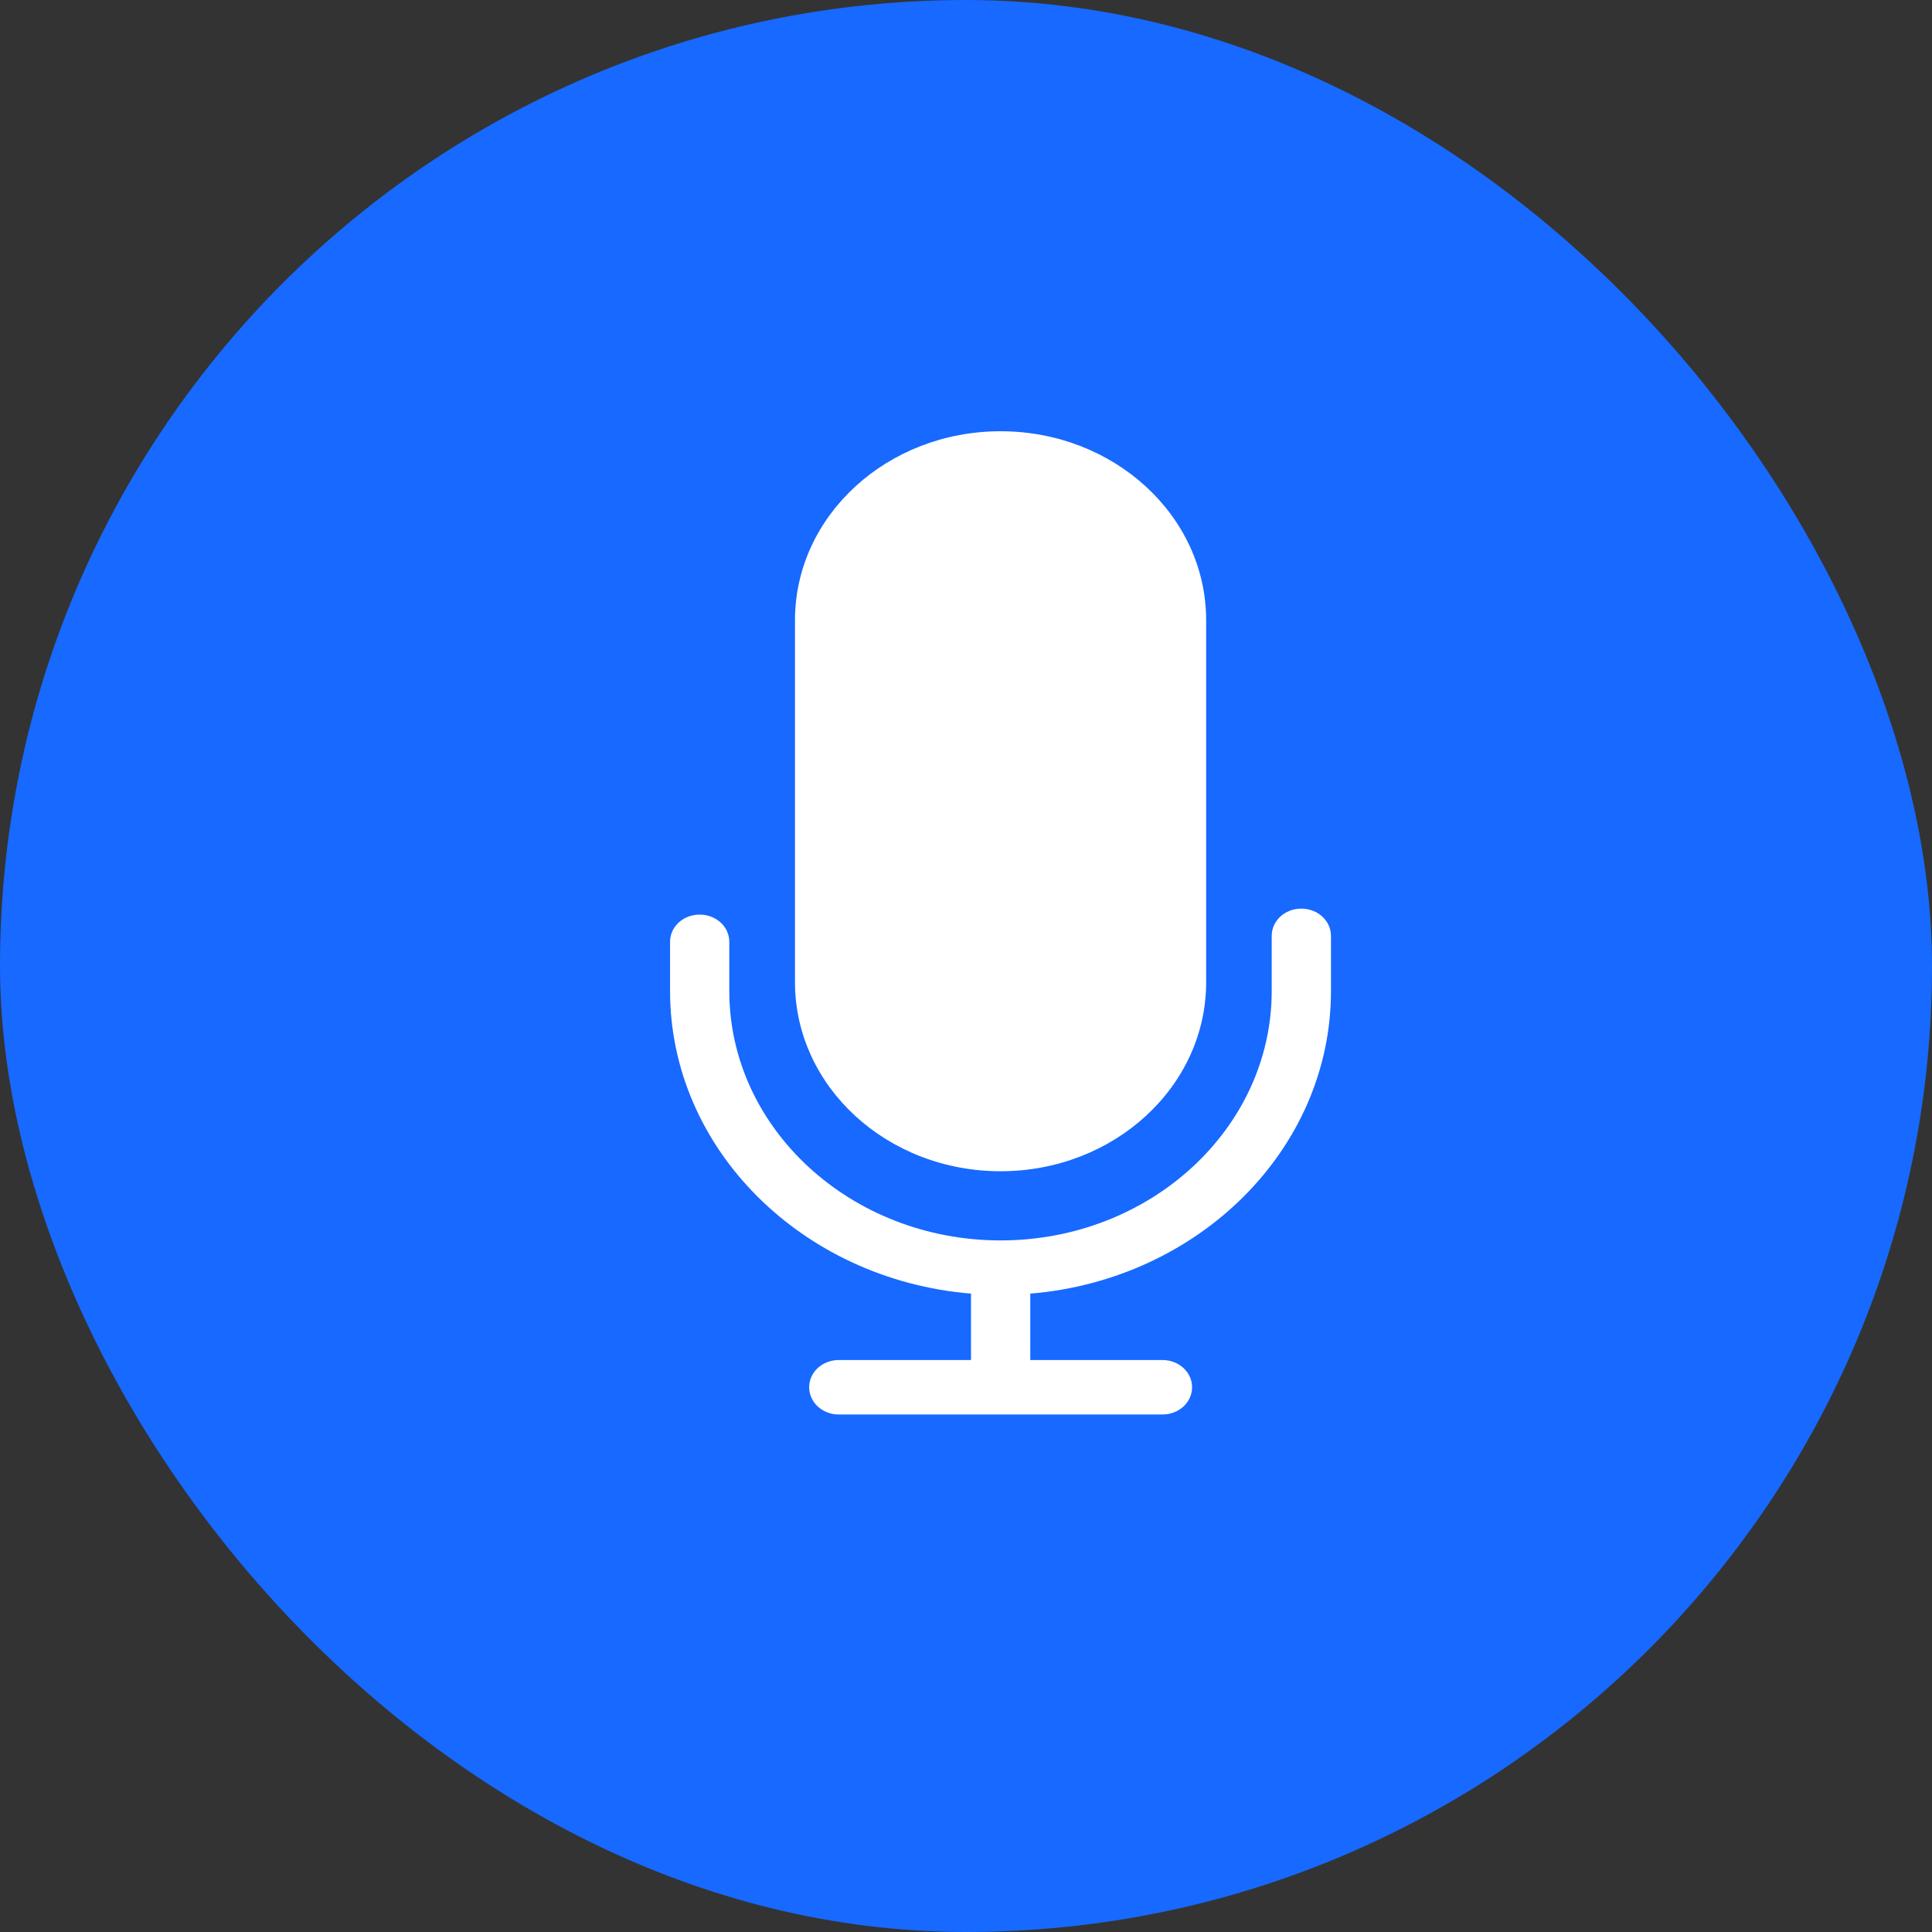 <svg xmlns="http://www.w3.org/2000/svg" fill="none" viewBox="0 0 56 56" height="56" width="56">
<rect x="0" y="0" width="56" height="56" fill="#333333" stroke="none"/>
<rect fill="#1769FF" rx="28" height="56" width="56"></rect>
<path fill="white" d="M29.002 33.949C32.293 33.949 34.961 31.496 34.961 28.47V17.978C34.961 14.953 32.293 12.5 29.002 12.5C25.711 12.5 23.043 14.953 23.043 17.978V28.47C23.043 31.496 25.711 33.949 29.002 33.949Z"></path>
<path fill="white" d="M37.719 26.337C37.243 26.337 36.861 26.689 36.861 27.127V28.724C36.861 32.709 33.338 35.954 29.003 35.954C24.668 35.954 21.139 32.709 21.139 28.724V27.299C21.139 26.861 20.757 26.51 20.281 26.51C19.804 26.51 19.422 26.861 19.422 27.299V28.724C19.422 33.313 23.265 37.095 28.145 37.496V39.421H24.313C23.837 39.421 23.454 39.772 23.454 40.21C23.454 40.648 23.837 41 24.313 41H33.694C34.17 41 34.553 40.648 34.553 40.21C34.553 39.772 34.17 39.421 33.694 39.421H29.863V37.496C34.742 37.095 38.579 33.313 38.579 28.724V27.127C38.578 26.689 38.196 26.337 37.719 26.337Z"></path>
</svg>
